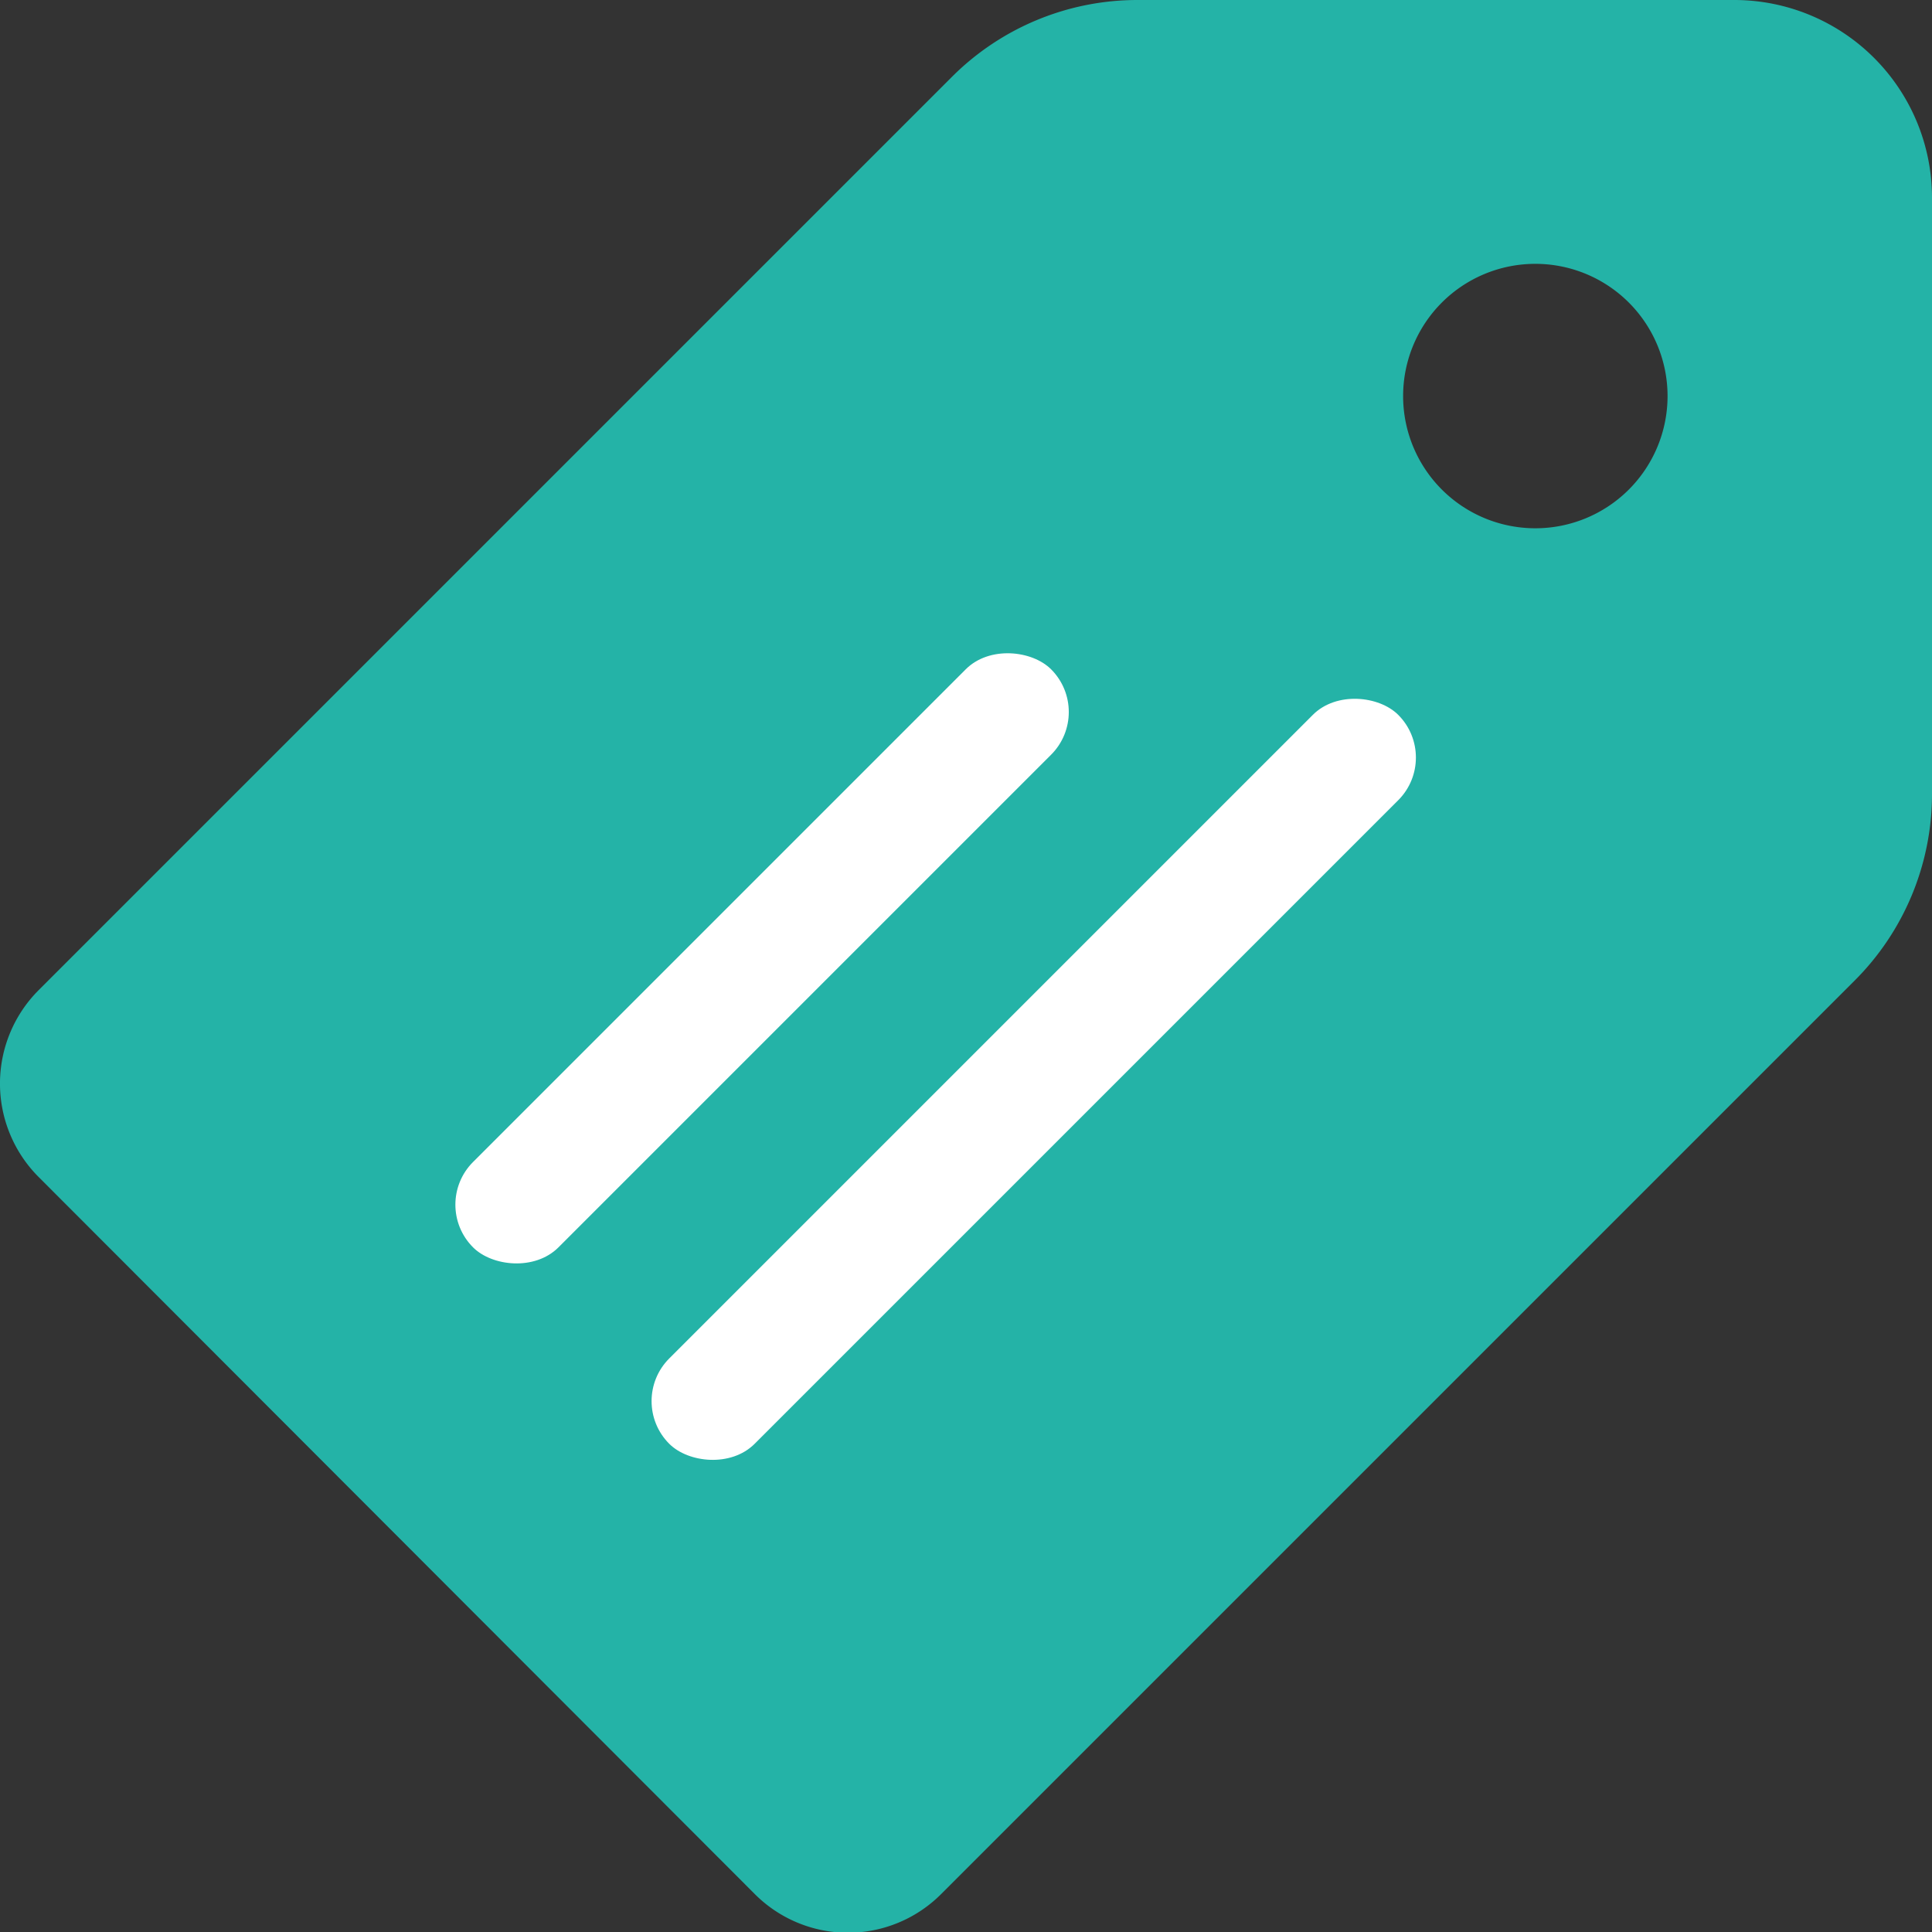 <svg id="Layer_1" data-name="Layer 1" xmlns="http://www.w3.org/2000/svg" viewBox="0 0 64 64"><rect x="0" y="0" width="64" height="64" fill="#333333" stroke="none"/><defs><style>.cls-1{fill:#24b3a7;fill-rule:evenodd;}.cls-2{fill:#fff;}</style></defs><path class="cls-1" d="M57.45,0H37.69a8.69,8.69,0,0,0-6.17,2.56L1.28,32.8h0a4.38,4.38,0,0,0,0,6.19L25,62.74h0a4.36,4.36,0,0,0,6.18,0h0L61.44,32.48h0A8.73,8.73,0,0,0,64,26.31V6.53h0A6.55,6.55,0,0,0,57.45,0ZM50.86,17.5h0a4.38,4.38,0,1,1,4.38-4.38h0a4.38,4.38,0,0,1-4.38,4.38Z"/><rect class="cls-2" x="17.17" y="33.75" width="34.15" height="4" rx="2" transform="translate(-15.25 34.69) rotate(-45)"/><rect class="cls-2" x="11.71" y="29.75" width="27.08" height="4" rx="2" transform="translate(-15.06 27.15) rotate(-45)"/></svg>